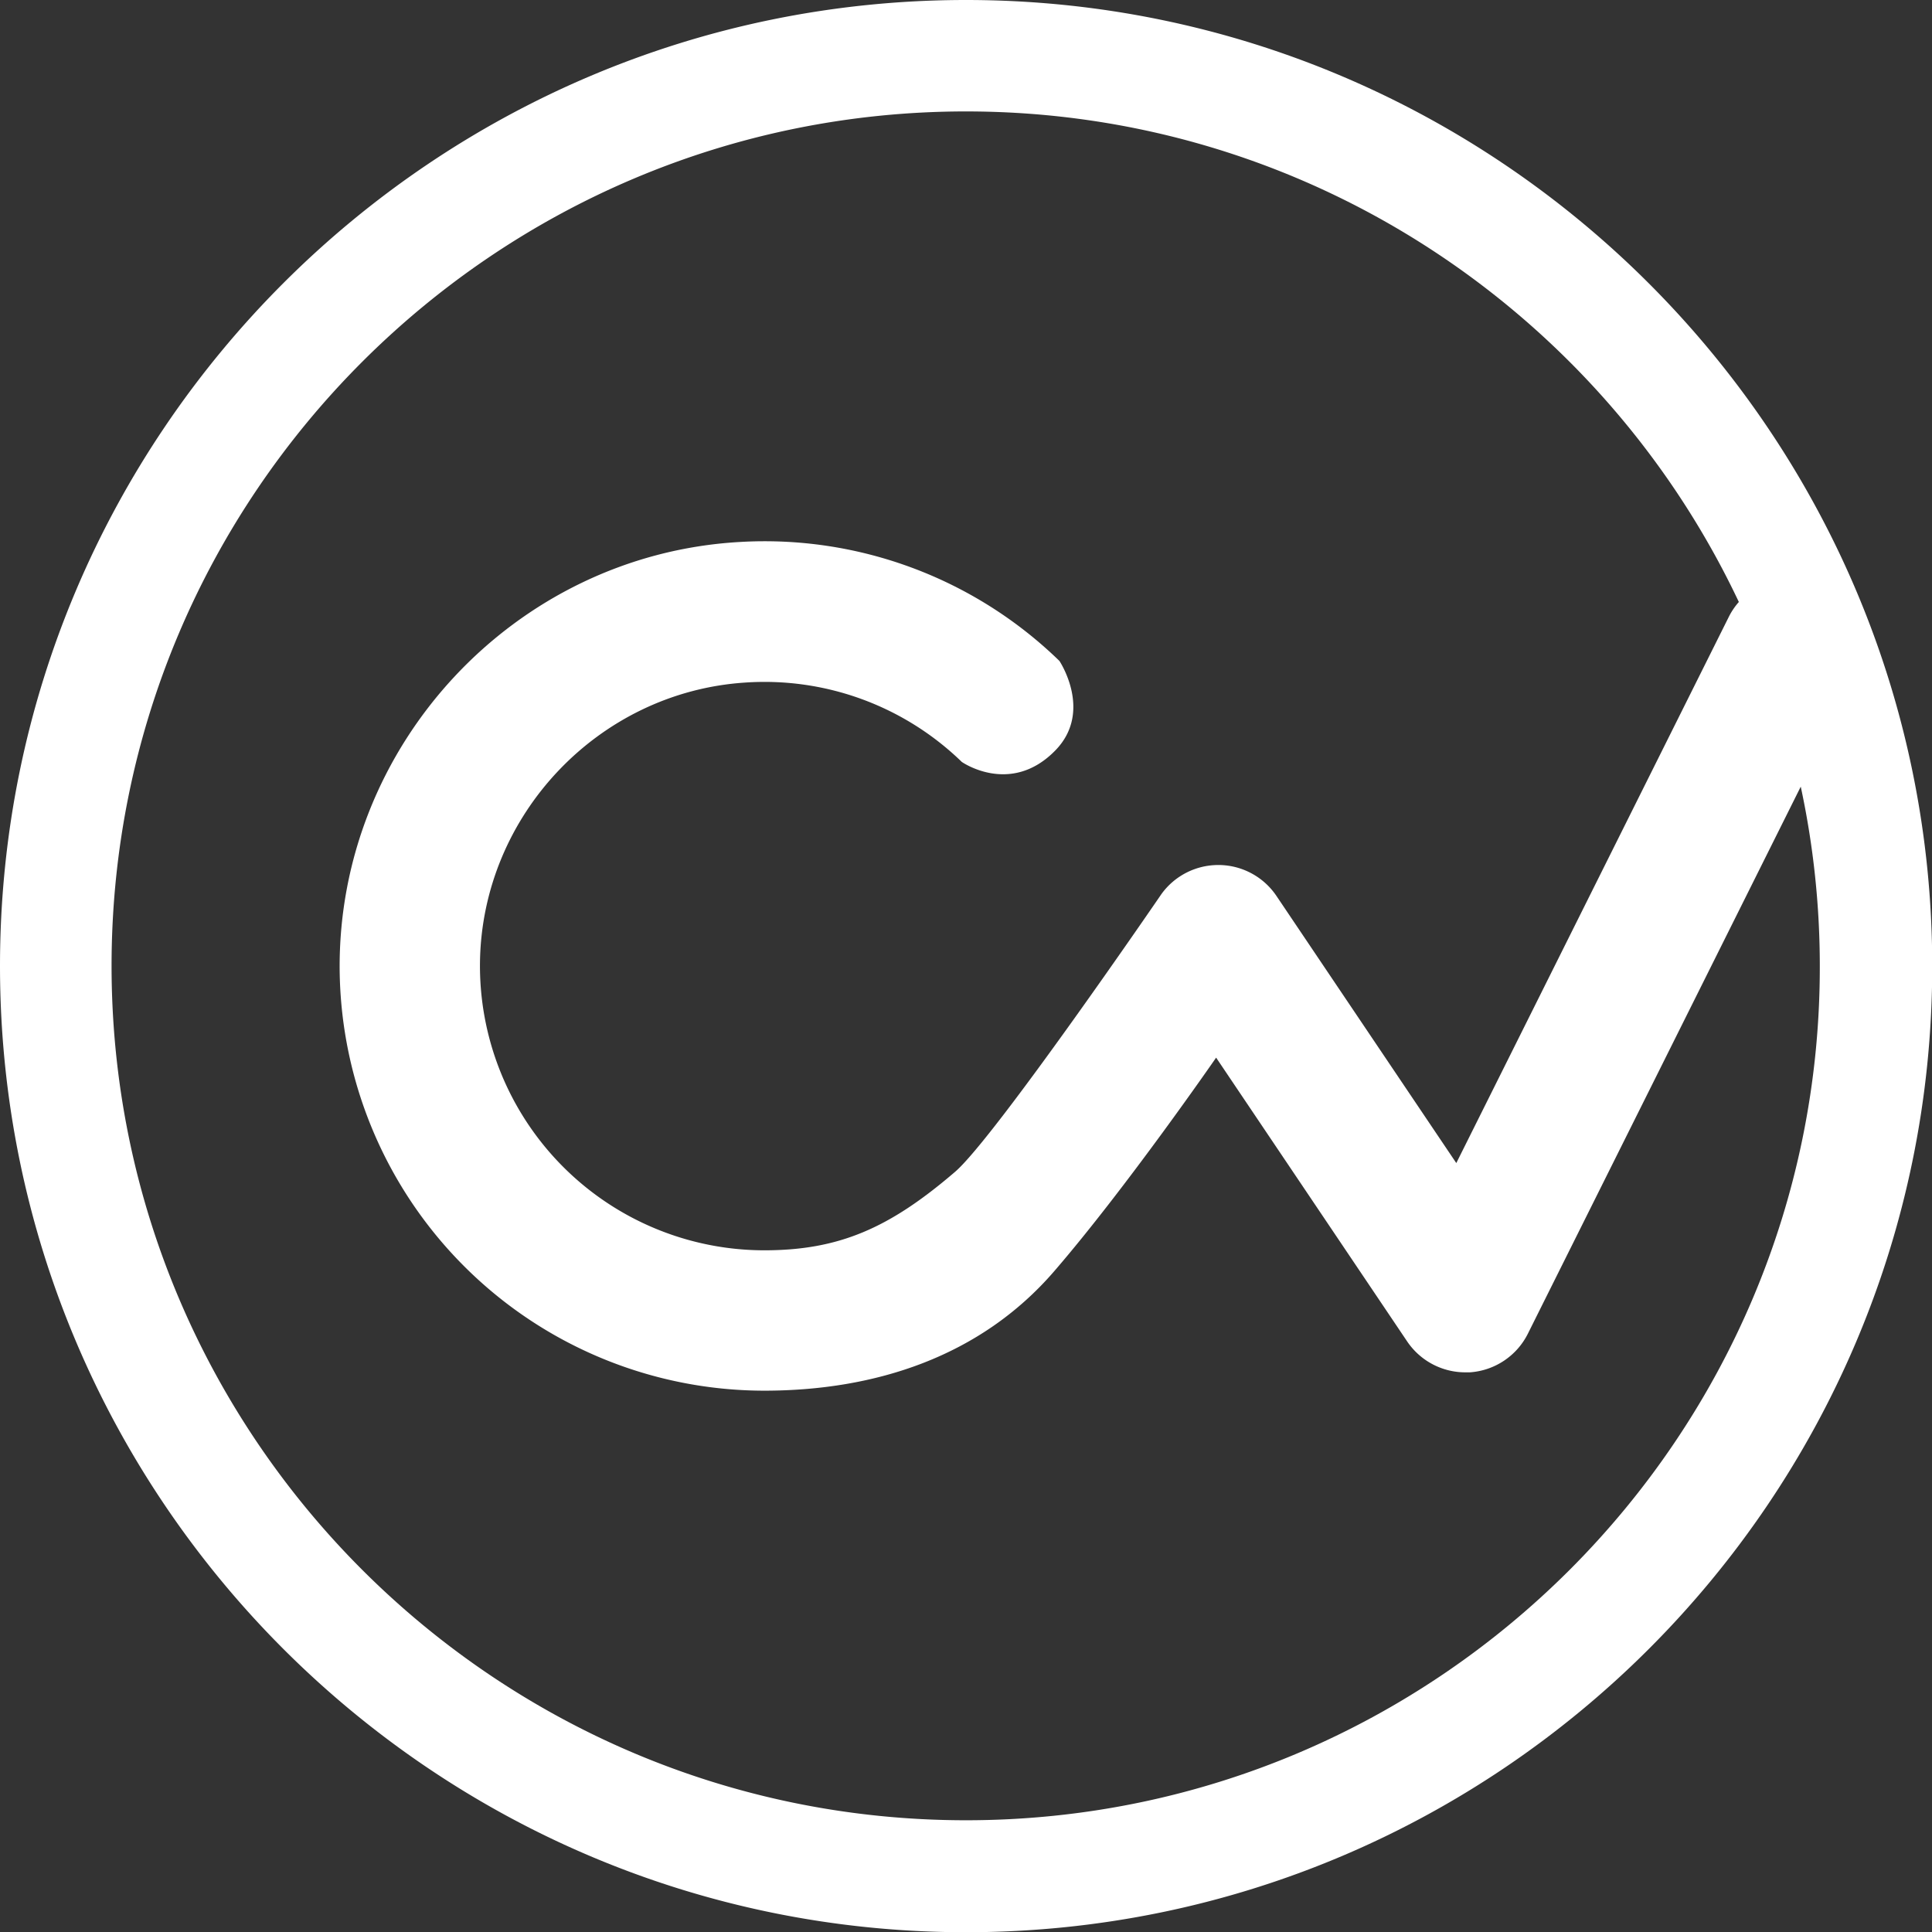 <svg xmlns="http://www.w3.org/2000/svg" viewBox="0 0 431.89 431.89"><rect x="0" y="0" width="431.89" height="431.89" fill="#333333" stroke="none"/><defs><style>.cls-1{fill:#fff;}</style></defs><title>logo-simple-white</title><g id="Calque_2" data-name="Calque 2"><g id="Calque_1-2" data-name="Calque 1"><path class="cls-1" d="M215.94,0C96.87,0,0,96.87,0,215.94s96.87,216,215.94,216,216-96.88,216-215.95S335,0,215.94,0Zm0,406.91c-105.3,0-191-85.67-191-191s85.67-191,191-191c76.24,0,142.18,44.91,172.77,109.66a15.54,15.54,0,0,0-2.23,3.3L325.55,260l-40.2-59.71a15.67,15.67,0,0,0-12.73-6.92h-.28a15.68,15.68,0,0,0-12.69,6.47s-37.3,54.52-46.14,62.11c-14.73,12.65-26,17.55-42.69,17.55a63.6,63.6,0,0,1-63.52-64.53c.51-32.78,26.49-60.21,59.2-62.38A63.29,63.29,0,0,1,215,170.32s10.92,7.68,20.92-2.57c8.48-8.7.91-20,.91-20a94.49,94.49,0,0,0-71.67-26.58C115,124.12,75.4,166.69,75.93,217a95,95,0,0,0,94.89,93.88c24.9,0,48.39-7.64,64.84-26.7,16.11-18.66,36.2-47.75,36.2-47.75l42.69,63.42a15.68,15.68,0,0,0,13,6.93c.34,0,.68,0,1,0a15.69,15.69,0,0,0,13-8.64l61-122.29a190.71,190.71,0,0,1,4.26,40.17C406.91,321.24,321.24,406.91,215.94,406.91Z"/></g></g></svg>